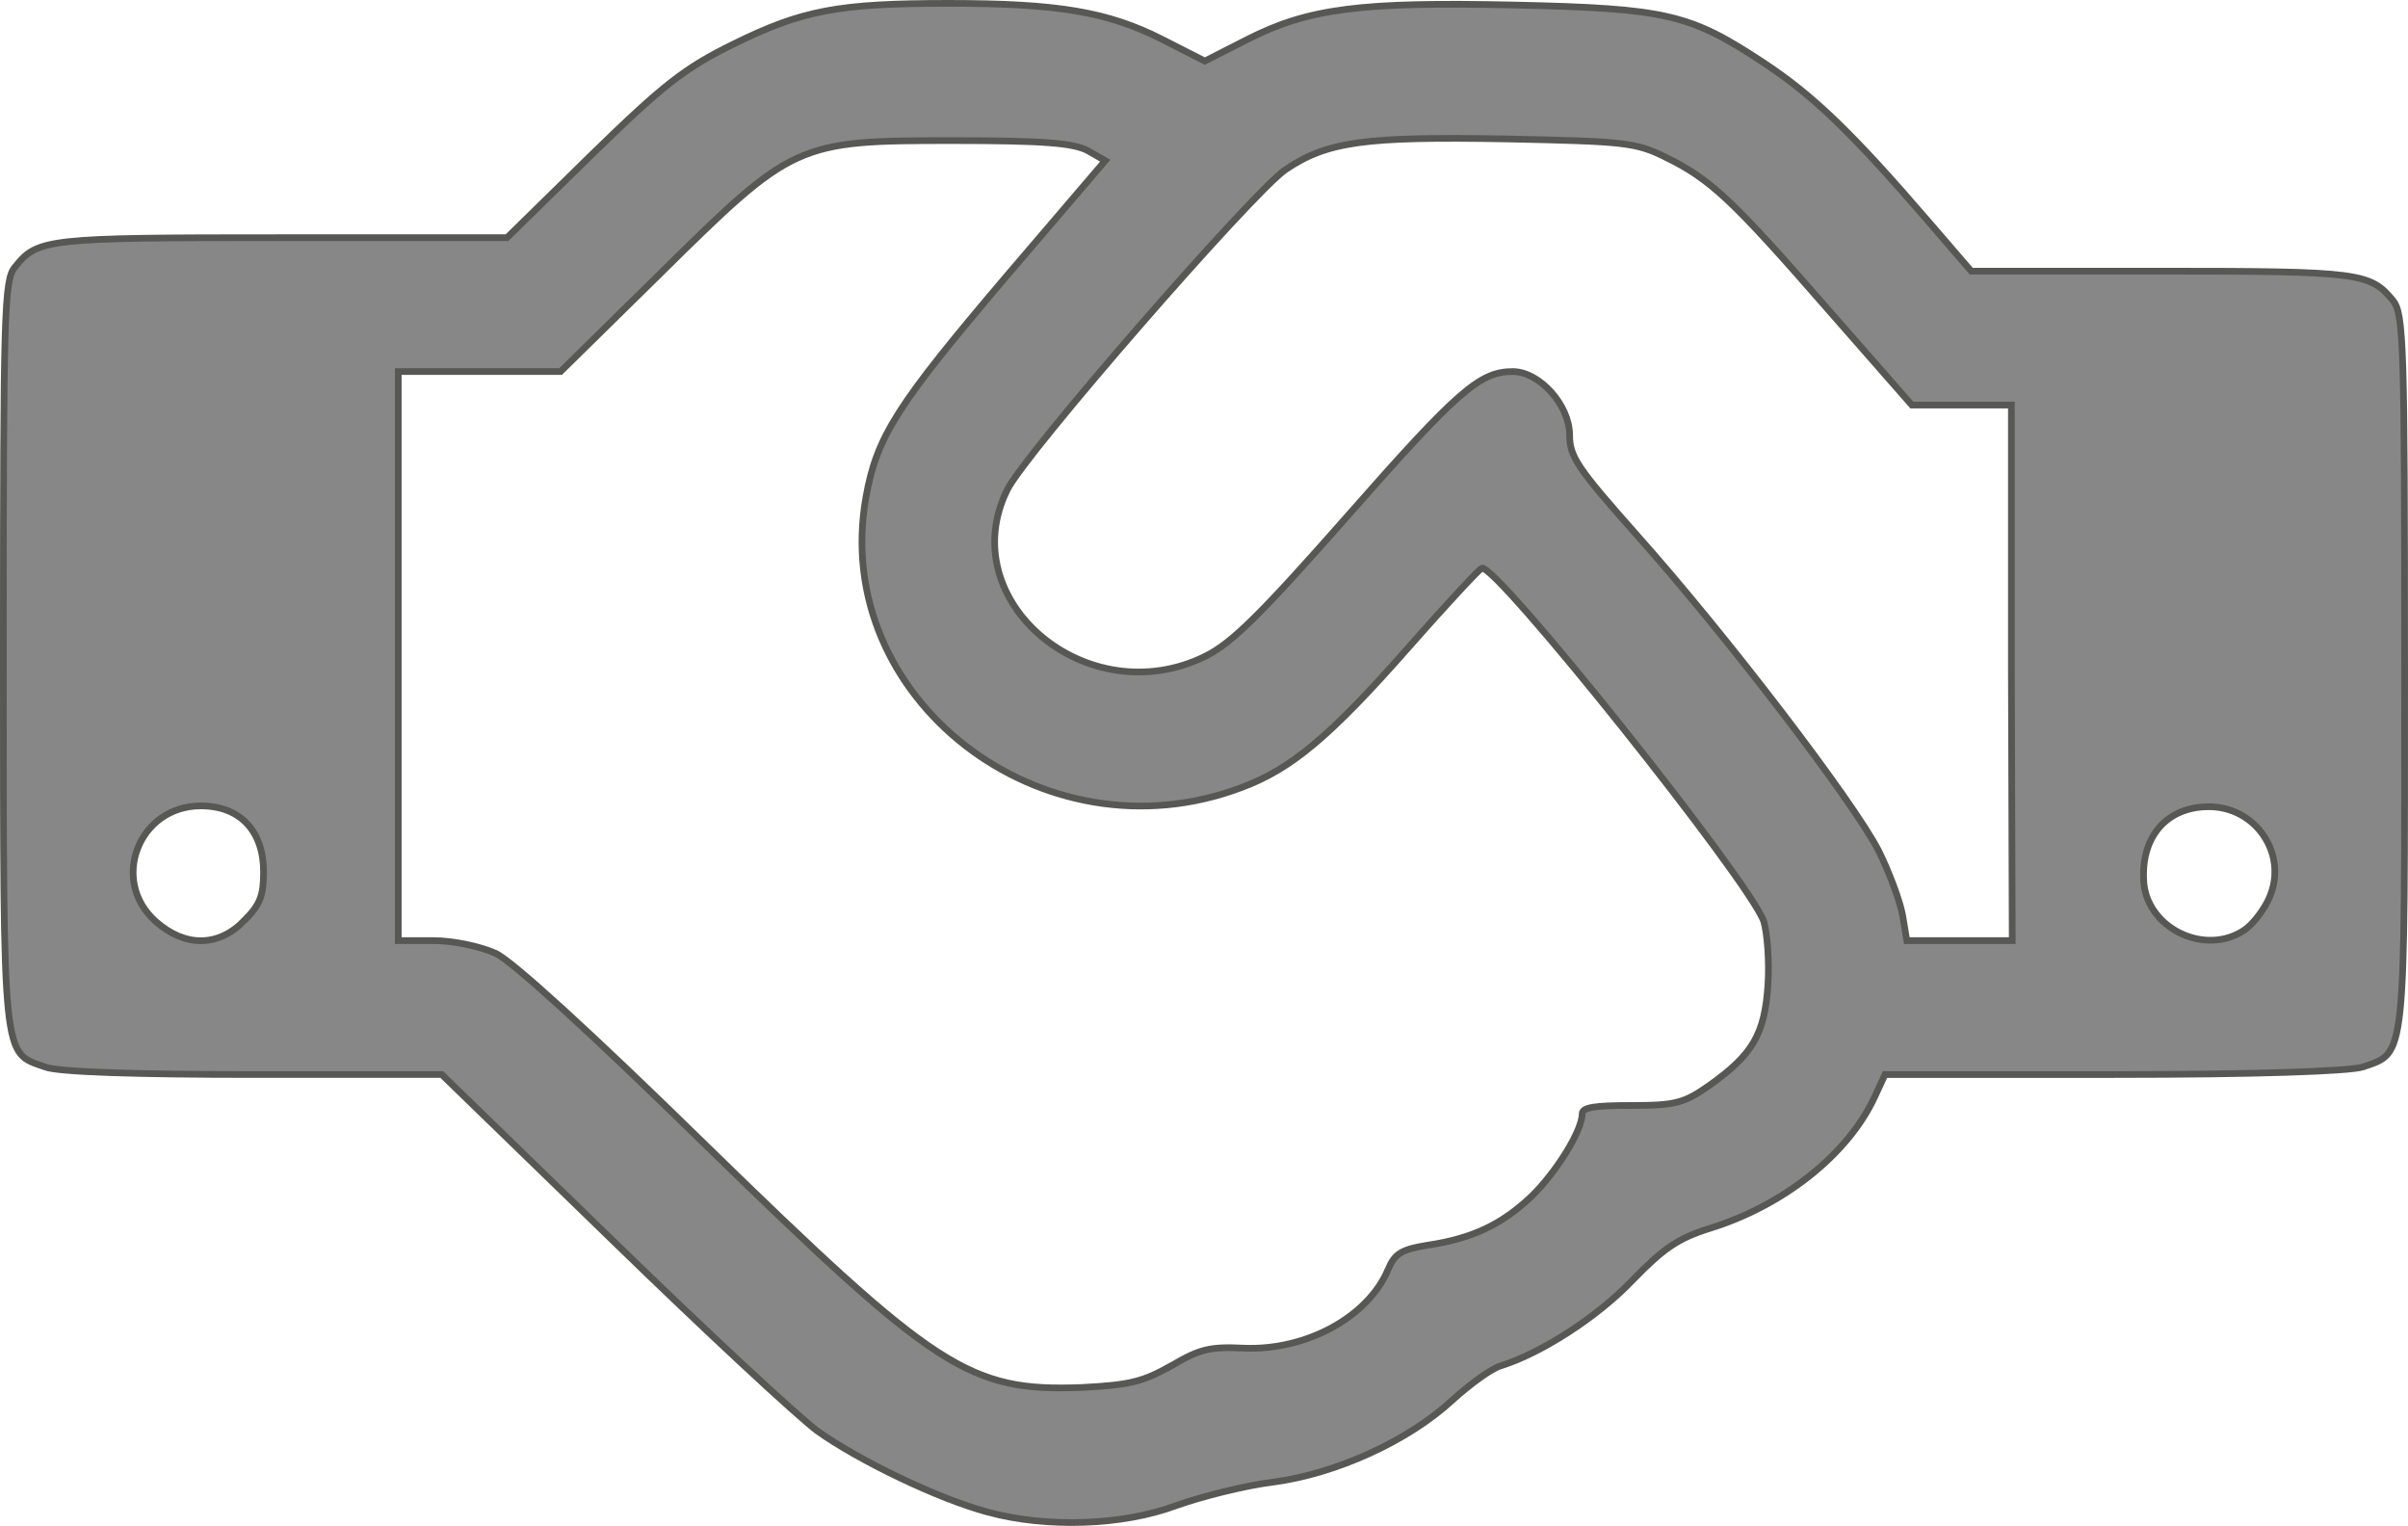 <?xml version="1.0" encoding="UTF-8" standalone="no"?>
<svg
   xmlns:dc="http://purl.org/dc/elements/1.1/"
   xmlns:cc="http://creativecommons.org/ns#"
   xmlns:rdf="http://www.w3.org/1999/02/22-rdf-syntax-ns#"
   xmlns:svg="http://www.w3.org/2000/svg"
   xmlns="http://www.w3.org/2000/svg"
   version="1.1"
   id="svg5311"
   viewBox="0 0 359.752 227.93"
   height="227.93"
   width="359.752">
  <defs
     id="defs5313" />
  <g
     transform="translate(0,-824.432)"
     id="layer1">
    <path
       style="fill:#878787;fill-opacity:1;stroke:#575756;stroke-opacity:1"
       d="m 147.625,1050.307 c -7.5,-2 -19.375,-7.75 -25.5,-12.125 -2.875,-2.125 -16.625,-14.875 -30.625,-28.5 l -25.5,-24.75 -28.125,0 c -17.5,0 -29.25,-0.375 -31.125,-1.125 -6.375,-2.25 -6.25,-0.125 -6.25,-61.625 0,-51.375 0.125,-56 1.75,-57.875 3.375,-4.25 4.75,-4.375 39.75,-4.375 l 33.75,0 12.625,-12.375 c 10.75,-10.5 14,-13 21.125,-16.5 10.375,-5.125 15.75,-6.125 32.25,-6.125 16.25,0 23.75,1.25 31.875,5.375 l 6.375,3.25 6.375,-3.25 c 9.125,-4.625 16.875,-5.625 39.875,-5.125 22.875,0.5 26.25,1.375 37.25,8.625 7.375,4.875 13.125,10.375 24.75,23.875 l 6.25,7.25 28.5,0 c 29.5,0 31.125,0.25 34.5,4.375 1.625,2 1.75,6.5 1.75,55.375 0,58.75 0.25,56.875 -6.25,59.125 -2,0.625 -15.5,1.125 -37.25,1.125 l -34.125,0 -1.625,3.5 c -4,8.5 -13.625,16.125 -24.625,19.5 -4.75,1.5 -6.875,3 -11.5,7.75 -5.25,5.5 -13.625,10.875 -19.625,12.75 -1.375,0.375 -4.625,2.75 -7.25,5.125 -6.625,6.125 -17.375,11 -26.75,12.25 -4.125,0.5 -10.625,2.125 -14.5,3.5 -8,3 -19.375,3.375 -28.125,1 l 0,0 z m 27.375,-21.875 c 4.25,-2.5 5.75,-2.875 10.875,-2.625 9.25,0.375 18.5,-4.625 21.5,-11.75 1,-2.375 2,-3 5.875,-3.625 6.75,-1 11.125,-3.125 15.5,-7.25 3.75,-3.625 7.625,-9.875 7.625,-12.375 0,-1 2,-1.25 7.375,-1.25 6.625,0 7.875,-0.375 11.625,-3 6.5,-4.625 8.25,-7.625 8.75,-15 0.25,-3.5 -0.125,-7.875 -0.625,-9.5 -2,-5.875 -40.125,-53.625 -42.125,-52.75 -0.375,0.125 -5.375,5.5 -10.875,11.75 -11.875,13.5 -17.625,18.25 -25,21 -29.75,11.25 -61.5,-13.375 -56.125,-43.375 1.625,-9.125 4.75,-13.875 21,-33 l 14.75,-17.25 -2.625,-1.5 c -2.125,-1.125 -6.5,-1.5 -20.125,-1.5 -23.375,0 -23.875,0.25 -43.875,20 l -14.75,14.5 -24.25,0 0,85 5.25,0 c 3,0 7,0.875 9.25,1.875 2.5,1.125 14.375,12 31,28.25 34.875,34 39.75,37.25 56.625,36.625 7.25,-0.375 9.125,-0.875 13.375,-3.25 l 0,0 z M 36.5,961.932 c 2.375,-2.375 2.875,-3.75 2.875,-7.25 0,-6.125 -3.5,-9.875 -9.375,-9.875 -9.25,0 -13.625,11.125 -6.75,17.25 4.375,3.875 9.375,3.875 13.25,-0.125 l 0,0 z m 264,-37 0,-40 -14.875,0 -12.5,-14.25 c -14.375,-16.5 -17.625,-19.5 -24.25,-22.75 -4.5,-2.25 -6.25,-2.375 -23.875,-2.75 -21.125,-0.375 -26.75,0.375 -33,4.625 -5,3.5 -38.75,42.25 -41.5,47.75 -8.25,16.625 12,33.625 29.625,24.875 4,-2 8.375,-6.375 21.375,-21.125 16.375,-18.625 19.625,-21.375 24.5,-21.375 4,0 8.5,5 8.5,9.5 0,3.25 1.25,5 10,14.875 13.5,15.125 32.375,39.875 36.125,47.125 1.625,3.25 3.25,7.625 3.625,9.75 l 0.625,3.75 15.75,0 -0.125,-40 0,0 z m 34.875,38.375 c 1.25,-0.875 3,-3.125 3.75,-5 2.625,-6.375 -2.125,-13.375 -9.125,-13.375 -6.125,0 -10,4.25 -9.75,10.75 0.125,7.25 9.125,11.75 15.125,7.625 l 0,0 z"
       class="st0"
       id="path16" />
  </g>
</svg>
